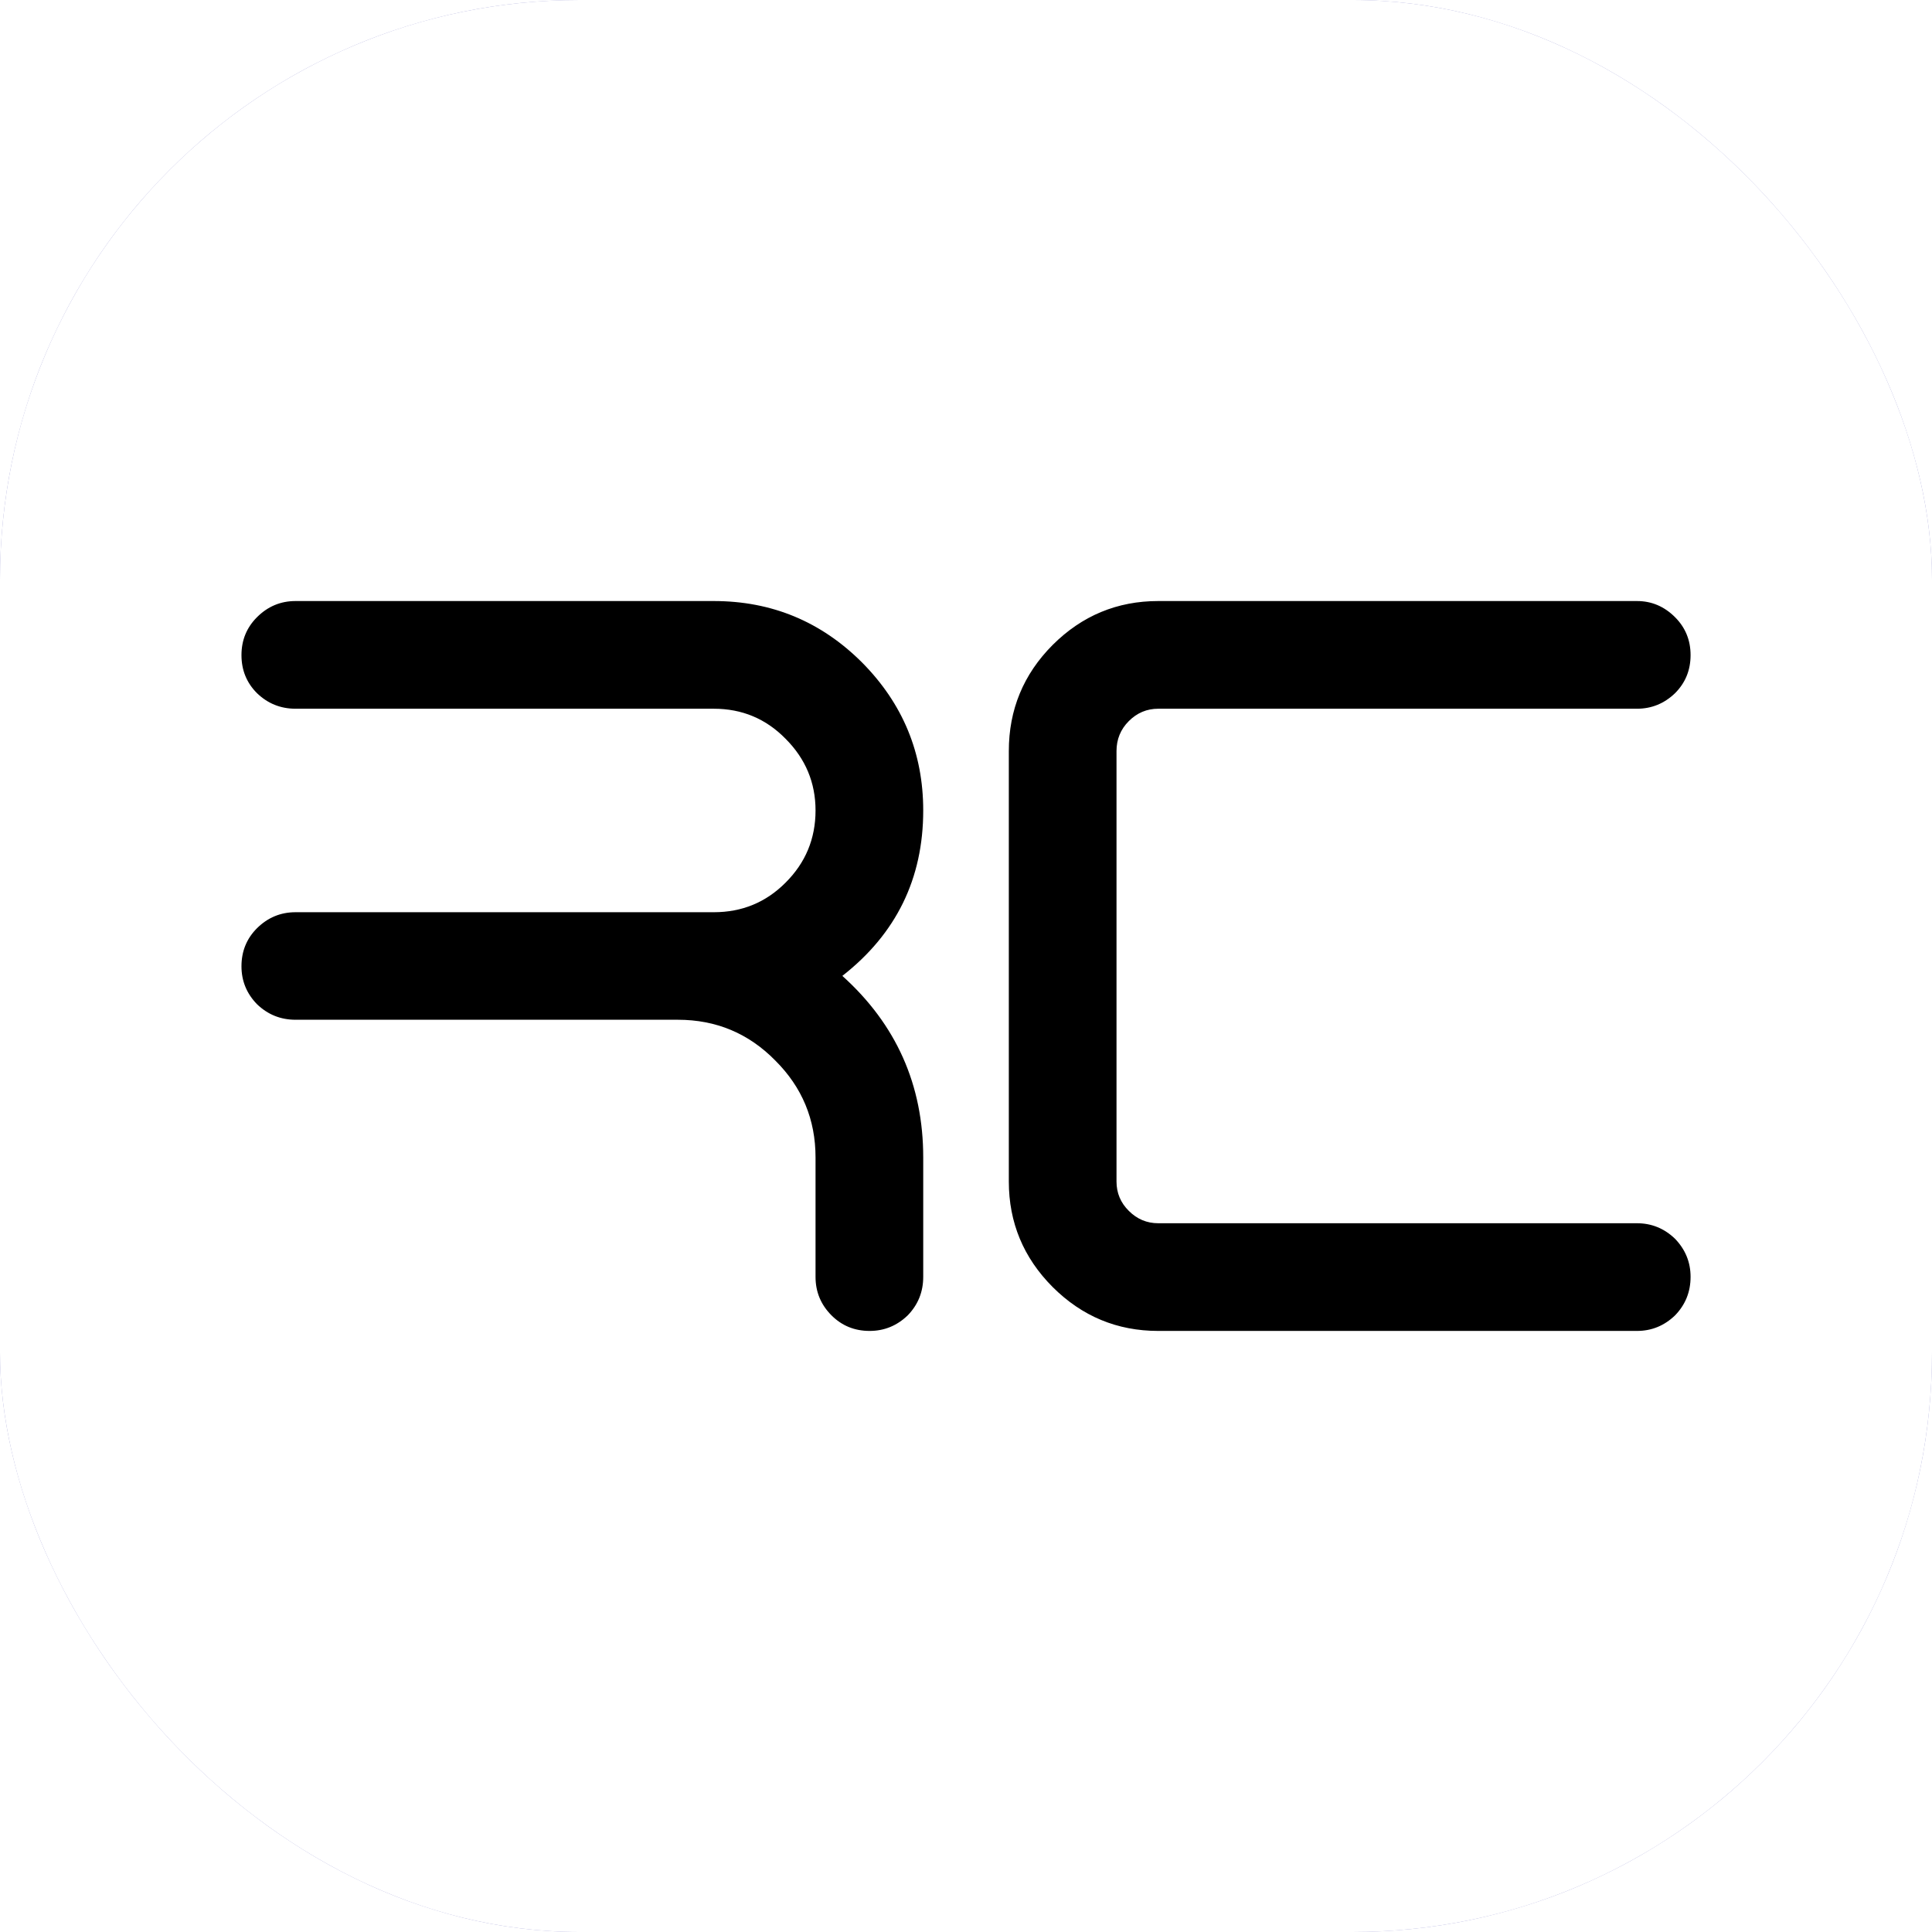 <svg xmlns:xlink="http://www.w3.org/1999/xlink" xmlns="http://www.w3.org/2000/svg" viewBox="0 0 60 60" x="0" y="0" width="100" height="100" class="image-svg-svg bn" style="overflow: visible;" fill="#22219B"><g hollow-target="iconBnFill" mask="url(#d0d7e3bd-559e-4d93-be4f-e90f8b60edb2)" fill="#22219B"><g fill="#22219B"><svg viewBox="0 0 100 100" xmlns="http://www.w3.org/2000/svg" style="overflow: visible;" width="60" height="60" x="0" y="0" filtersec="colorsf1528472144" filter="url(#SNi7iQWUIX0Uj6dmktgze)" fill="#22219B"><g transform="scale(1, 1) skewX(0)" fill="#22219B"><rect x="537" y="3121" width="100" height="100" rx="30" transform="translate(-537 -3121)" fill-rule="evenodd" fill="#22219B"></rect></g><defs><filter id="SNi7iQWUIX0Uj6dmktgze"><feColorMatrix type="matrix" values="0 0 0 0 0.133  0 0 0 0 0.129  0 0 0 0 0.605  0 0 0 1 0"></feColorMatrix></filter></defs></svg></g> <g filter="url(#colors181319458)" fill="#22219B"><svg xmlns="http://www.w3.org/2000/svg" xmlns:xlink="http://www.w3.org/1999/xlink" viewBox="0 0 95.133 47.918" width="45" height="45" x="7.5" y="7.5" class="image-svg-letter" fill="#22219B"><path transform="translate(-2.812 47.918)" d="M42.26-23.31Q47.57-27.46 47.57-34.17L47.57-34.17Q47.57-39.83 43.56-43.88L43.56-43.88Q39.52-47.92 33.82-47.92L33.82-47.92L6.36-47.92Q4.89-47.92 3.83-46.86L3.83-46.86Q2.81-45.84 2.81-44.37L2.81-44.37Q2.81-42.89 3.83-41.87L3.83-41.87Q4.89-40.85 6.36-40.85L6.36-40.85L33.82-40.85Q36.60-40.85 38.53-38.88L38.53-38.88Q40.50-36.91 40.50-34.17L40.50-34.17Q40.50-31.39 38.53-29.43L38.53-29.43Q36.60-27.49 33.82-27.49L33.82-27.49L6.36-27.49Q4.89-27.49 3.83-26.44L3.83-26.44Q2.81-25.42 2.81-23.94L2.81-23.94Q2.81-22.50 3.83-21.45L3.83-21.45Q4.89-20.43 6.36-20.43L6.36-20.43L31.46-20.43Q35.23-20.43 37.86-17.75L37.86-17.75Q40.50-15.12 40.50-11.39L40.50-11.39L40.50-3.55Q40.50-2.07 41.55-1.02L41.55-1.02Q42.57 0 44.05 0L44.05 0Q45.49 0 46.55-1.02L46.55-1.02Q47.57-2.07 47.57-3.55L47.57-3.55L47.57-11.39Q47.57-18.53 42.26-23.31L42.26-23.31ZM94.43 0L63 0Q58.96 0 56.07-2.88L56.07-2.88Q53.19-5.77 53.19-9.81L53.19-9.81L53.19-38.07Q53.19-42.15 56.07-45.04L56.07-45.04Q58.96-47.92 63-47.92L63-47.92L94.43-47.92Q95.87-47.92 96.93-46.86L96.93-46.86Q97.95-45.84 97.95-44.37L97.95-44.37Q97.95-42.89 96.93-41.87L96.93-41.87Q95.87-40.85 94.43-40.85L94.43-40.85L63-40.85Q61.88-40.85 61.07-40.04L61.07-40.04Q60.26-39.23 60.26-38.07L60.26-38.07L60.26-9.81Q60.26-8.68 61.07-7.88L61.07-7.88Q61.88-7.07 63-7.07L63-7.07L94.43-7.07Q95.87-7.07 96.93-6.05L96.93-6.05Q97.95-4.99 97.95-3.55L97.95-3.55Q97.95-2.07 96.93-1.02L96.93-1.02Q95.87 0 94.43 0L94.43 0Z" fill="#22219B"></path></svg></g></g><mask id="d0d7e3bd-559e-4d93-be4f-e90f8b60edb2" fill="#22219B"><g fill="#FFFFFF"><svg viewBox="0 0 100 100" xmlns="http://www.w3.org/2000/svg" style="overflow: visible;" width="60" height="60" x="0" y="0" filtersec="colorsf1528472144" fill="#FFFFFF"><g transform="scale(1, 1) skewX(0)" fill="#FFFFFF"><rect x="537" y="3121" width="100" height="100" rx="30" transform="translate(-537 -3121)" fill-rule="evenodd" fill="#FFFFFF"></rect></g><defs></defs></svg></g> <g fill="black"><svg xmlns="http://www.w3.org/2000/svg" xmlns:xlink="http://www.w3.org/1999/xlink" viewBox="0 0 95.133 47.918" width="45" height="45" x="7.5" y="7.5" class="image-svg-letter"><path transform="translate(-2.812 47.918)" d="M42.26-23.31Q47.57-27.46 47.57-34.17L47.57-34.17Q47.57-39.83 43.56-43.88L43.56-43.88Q39.52-47.92 33.82-47.92L33.82-47.92L6.36-47.92Q4.89-47.92 3.83-46.86L3.83-46.86Q2.81-45.84 2.81-44.37L2.81-44.37Q2.81-42.89 3.83-41.87L3.83-41.87Q4.89-40.85 6.36-40.85L6.36-40.85L33.82-40.85Q36.60-40.85 38.53-38.88L38.53-38.88Q40.50-36.91 40.50-34.17L40.50-34.17Q40.50-31.39 38.53-29.43L38.53-29.43Q36.60-27.49 33.82-27.49L33.82-27.49L6.36-27.49Q4.89-27.49 3.83-26.44L3.83-26.44Q2.81-25.42 2.81-23.94L2.81-23.94Q2.81-22.50 3.83-21.45L3.83-21.45Q4.89-20.43 6.36-20.43L6.36-20.43L31.46-20.43Q35.23-20.43 37.86-17.75L37.86-17.75Q40.50-15.12 40.50-11.39L40.50-11.39L40.50-3.55Q40.50-2.07 41.55-1.02L41.55-1.02Q42.57 0 44.05 0L44.05 0Q45.49 0 46.55-1.02L46.55-1.02Q47.57-2.07 47.57-3.55L47.57-3.55L47.57-11.39Q47.57-18.53 42.26-23.31L42.26-23.31ZM94.43 0L63 0Q58.96 0 56.07-2.88L56.07-2.88Q53.19-5.77 53.19-9.81L53.19-9.81L53.19-38.07Q53.19-42.15 56.07-45.04L56.07-45.04Q58.96-47.92 63-47.92L63-47.92L94.43-47.92Q95.87-47.92 96.93-46.86L96.93-46.86Q97.95-45.84 97.95-44.37L97.95-44.37Q97.95-42.89 96.93-41.87L96.93-41.87Q95.87-40.85 94.43-40.85L94.43-40.85L63-40.85Q61.88-40.85 61.07-40.04L61.07-40.04Q60.26-39.23 60.26-38.07L60.26-38.07L60.26-9.81Q60.26-8.68 61.07-7.88L61.07-7.88Q61.88-7.07 63-7.07L63-7.07L94.43-7.07Q95.87-7.07 96.93-6.05L96.93-6.05Q97.95-4.99 97.95-3.55L97.95-3.55Q97.95-2.07 96.93-1.02L96.93-1.02Q95.87 0 94.43 0L94.43 0Z"></path></svg></g></mask></svg>